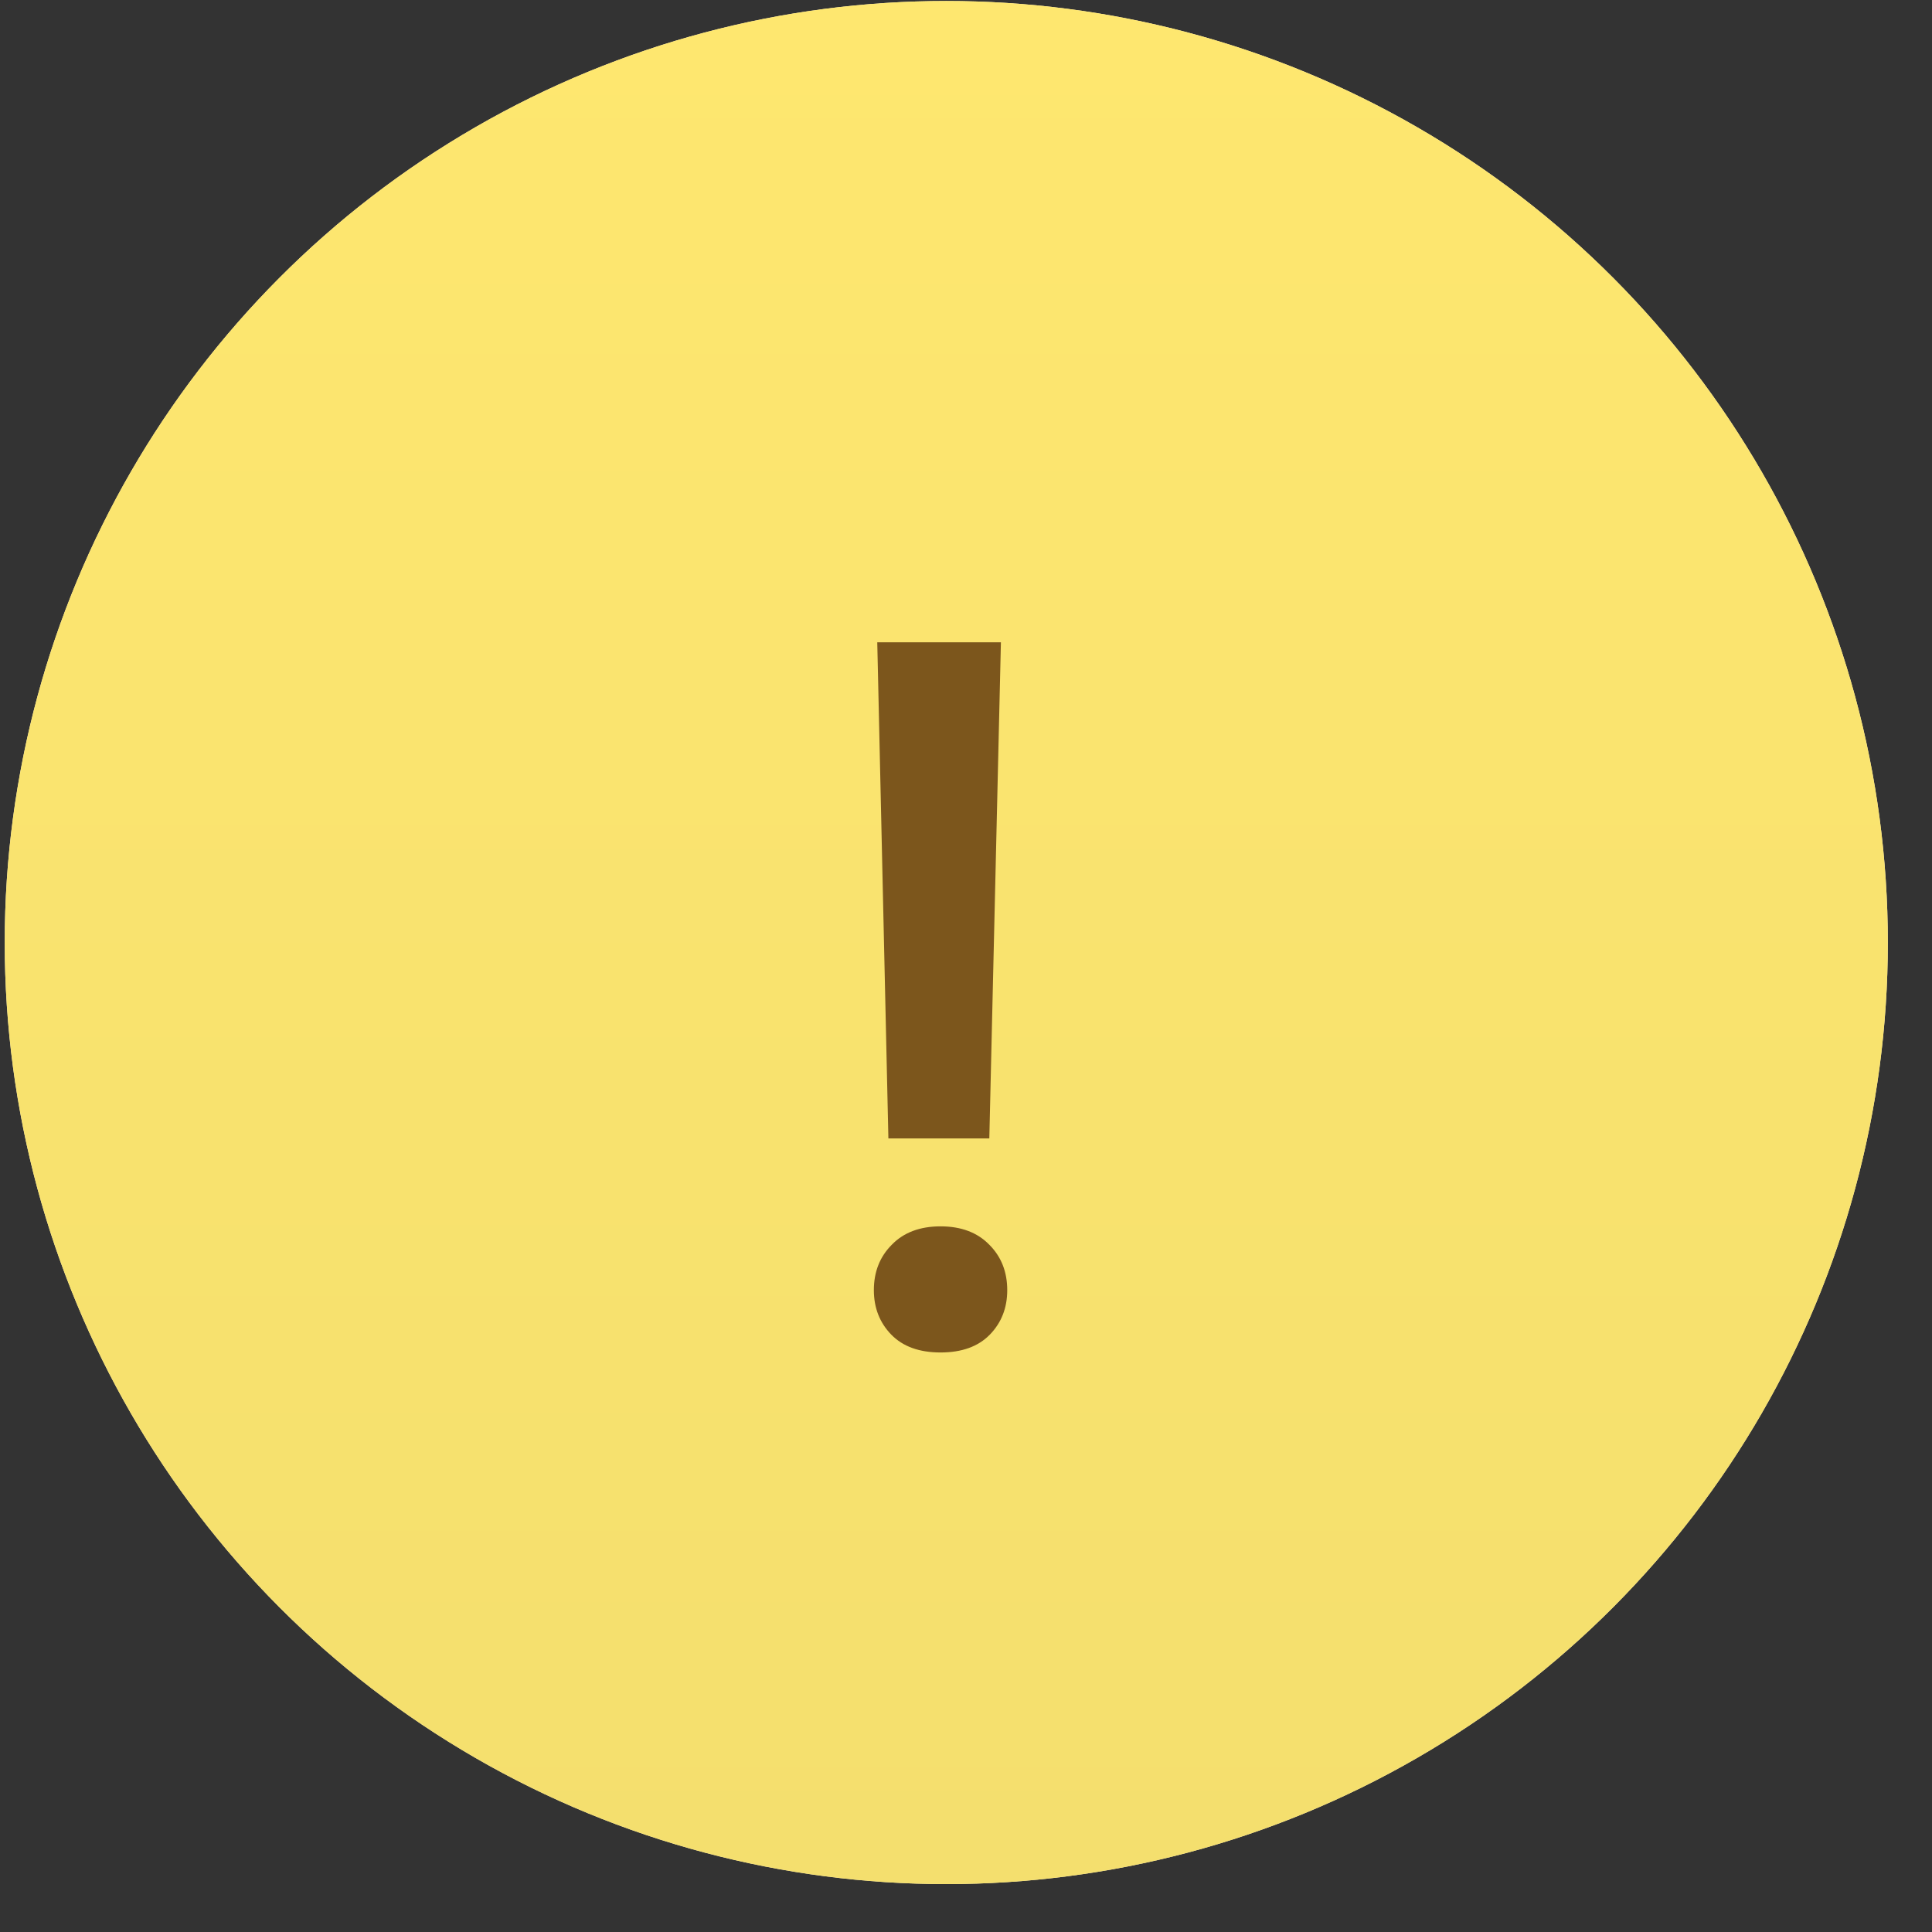 <?xml version="1.0" encoding="UTF-8"?> <svg xmlns="http://www.w3.org/2000/svg" width="29" height="29" viewBox="0 0 29 29" fill="none"><rect x="0" y="0" width="29" height="29" fill="#333333" stroke="none"/> <circle cx="14.204" cy="14.148" r="14.133" fill="#FFF0C8"></circle> <circle cx="14.204" cy="14.148" r="14.133" fill="url(#paint0_linear)"></circle> <path d="M14.85 17.088H13.335L13.168 9.641H15.024L14.85 17.088ZM13.117 19.366C13.117 19.09 13.207 18.863 13.386 18.684C13.564 18.5 13.809 18.408 14.118 18.408C14.427 18.408 14.671 18.5 14.85 18.684C15.029 18.863 15.119 19.09 15.119 19.366C15.119 19.631 15.032 19.854 14.858 20.033C14.684 20.212 14.437 20.301 14.118 20.301C13.799 20.301 13.552 20.212 13.378 20.033C13.204 19.854 13.117 19.631 13.117 19.366Z" fill="#7C561C"></path> <defs> <linearGradient id="paint0_linear" x1="14.204" y1="0.015" x2="14.204" y2="28.281" gradientUnits="userSpaceOnUse"> <stop stop-color="#FEE76F"></stop> <stop offset="1" stop-color="#F4DF6E"></stop> </linearGradient> </defs> </svg> 